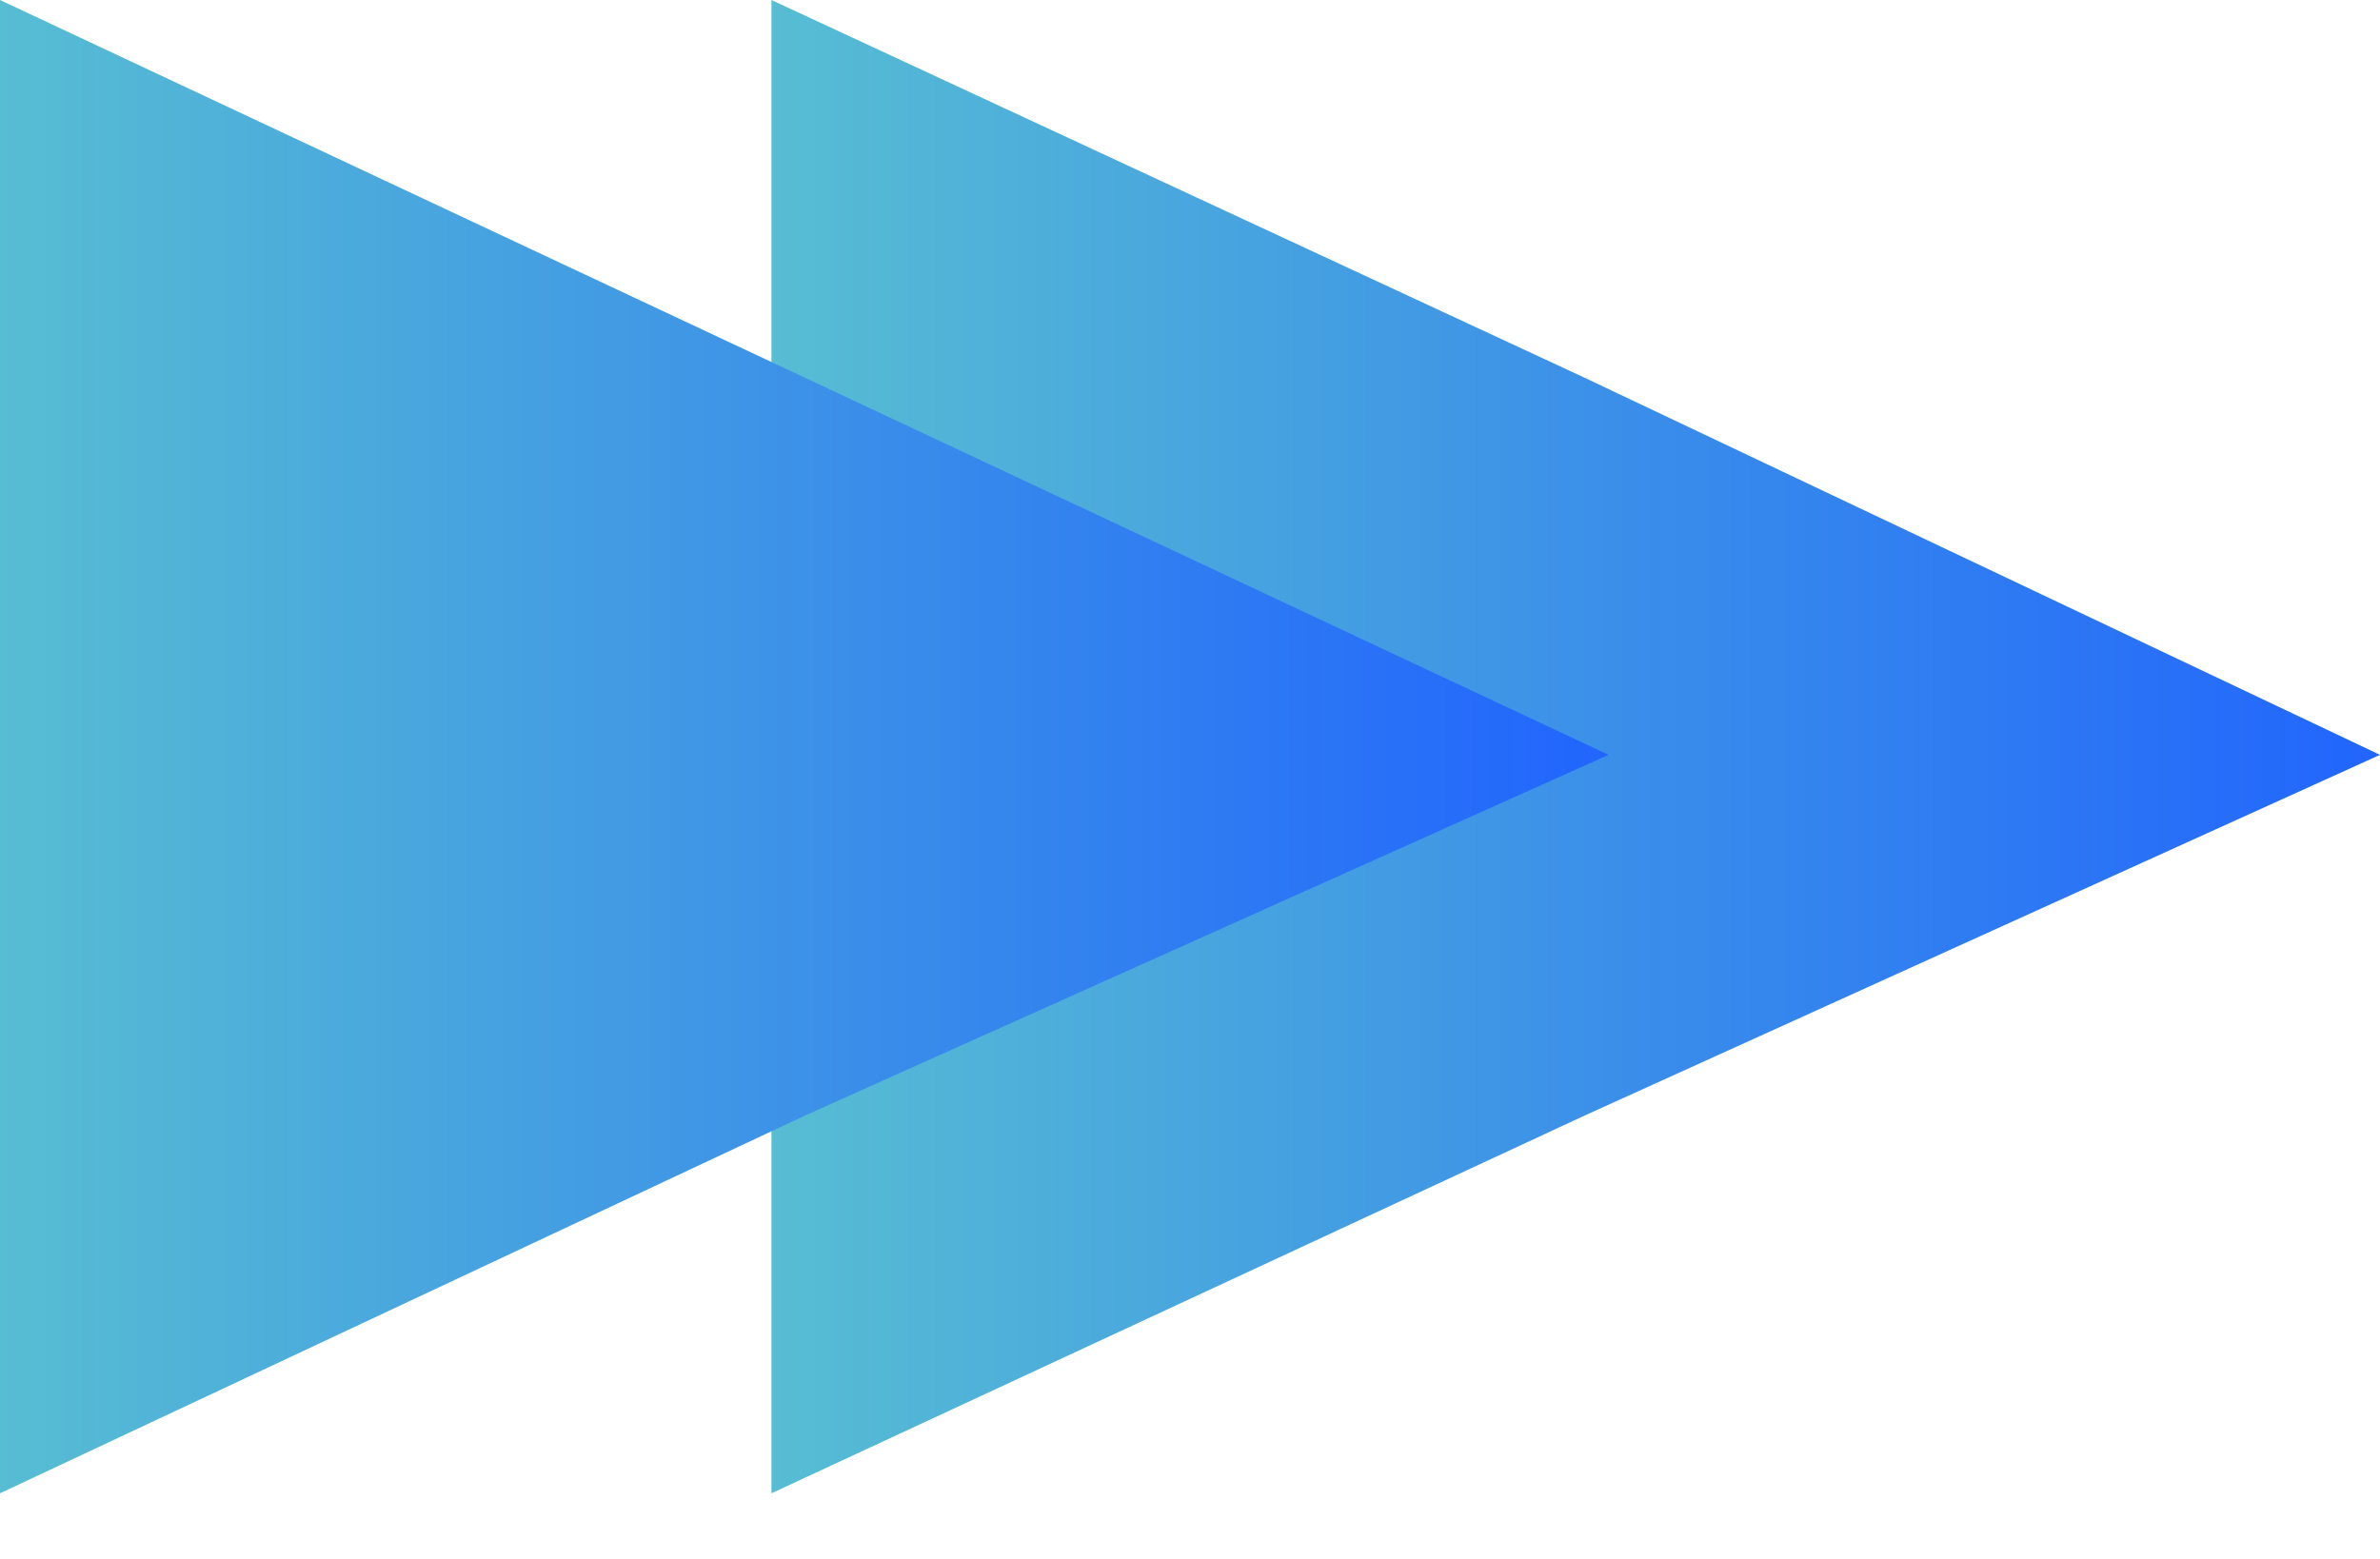 <?xml version="1.0" encoding="utf-8"?>
<!-- Generator: Adobe Illustrator 26.0.0, SVG Export Plug-In . SVG Version: 6.00 Build 0)  -->
<svg version="1.1" id="Layer_1" xmlns="http://www.w3.org/2000/svg" xmlns:xlink="http://www.w3.org/1999/xlink" x="0px" y="0px"
	 viewBox="0 0 29 19" style="enable-background:new 0 0 29 19;" xml:space="preserve">
<style type="text/css">
	.st0{fill-rule:evenodd;clip-rule:evenodd;fill:url(#SVGID_1_);}
	.st1{fill-rule:evenodd;clip-rule:evenodd;fill:url(#SVGID_00000176025140370843326520000010188927192907084422_);}
</style>
<linearGradient id="SVGID_1_" gradientUnits="userSpaceOnUse" x1="9.4" y1="9.1" x2="29" y2="9.1">
	<stop  offset="0" style="stop-color:#57BDD3"/>
	<stop  offset="1" style="stop-color:#2165FD"/>
</linearGradient>
<path class="st0" d="M9.4,0l9.9,4.6L29,9.2l-9.7,4.4l-9.9,4.6V0z"/>
<linearGradient id="SVGID_00000096761813704119668080000011944142891673624247_" gradientUnits="userSpaceOnUse" x1="0" y1="9.1" x2="19.6" y2="9.1">
	<stop  offset="0" style="stop-color:#57BDD3"/>
	<stop  offset="1" style="stop-color:#2165FD"/>
</linearGradient>
<path style="fill-rule:evenodd;clip-rule:evenodd;fill:url(#SVGID_00000096761813704119668080000011944142891673624247_);" d="M0,0
	l9.8,4.6l9.8,4.6l-9.8,4.4L0,18.2V0z"/>
</svg>
